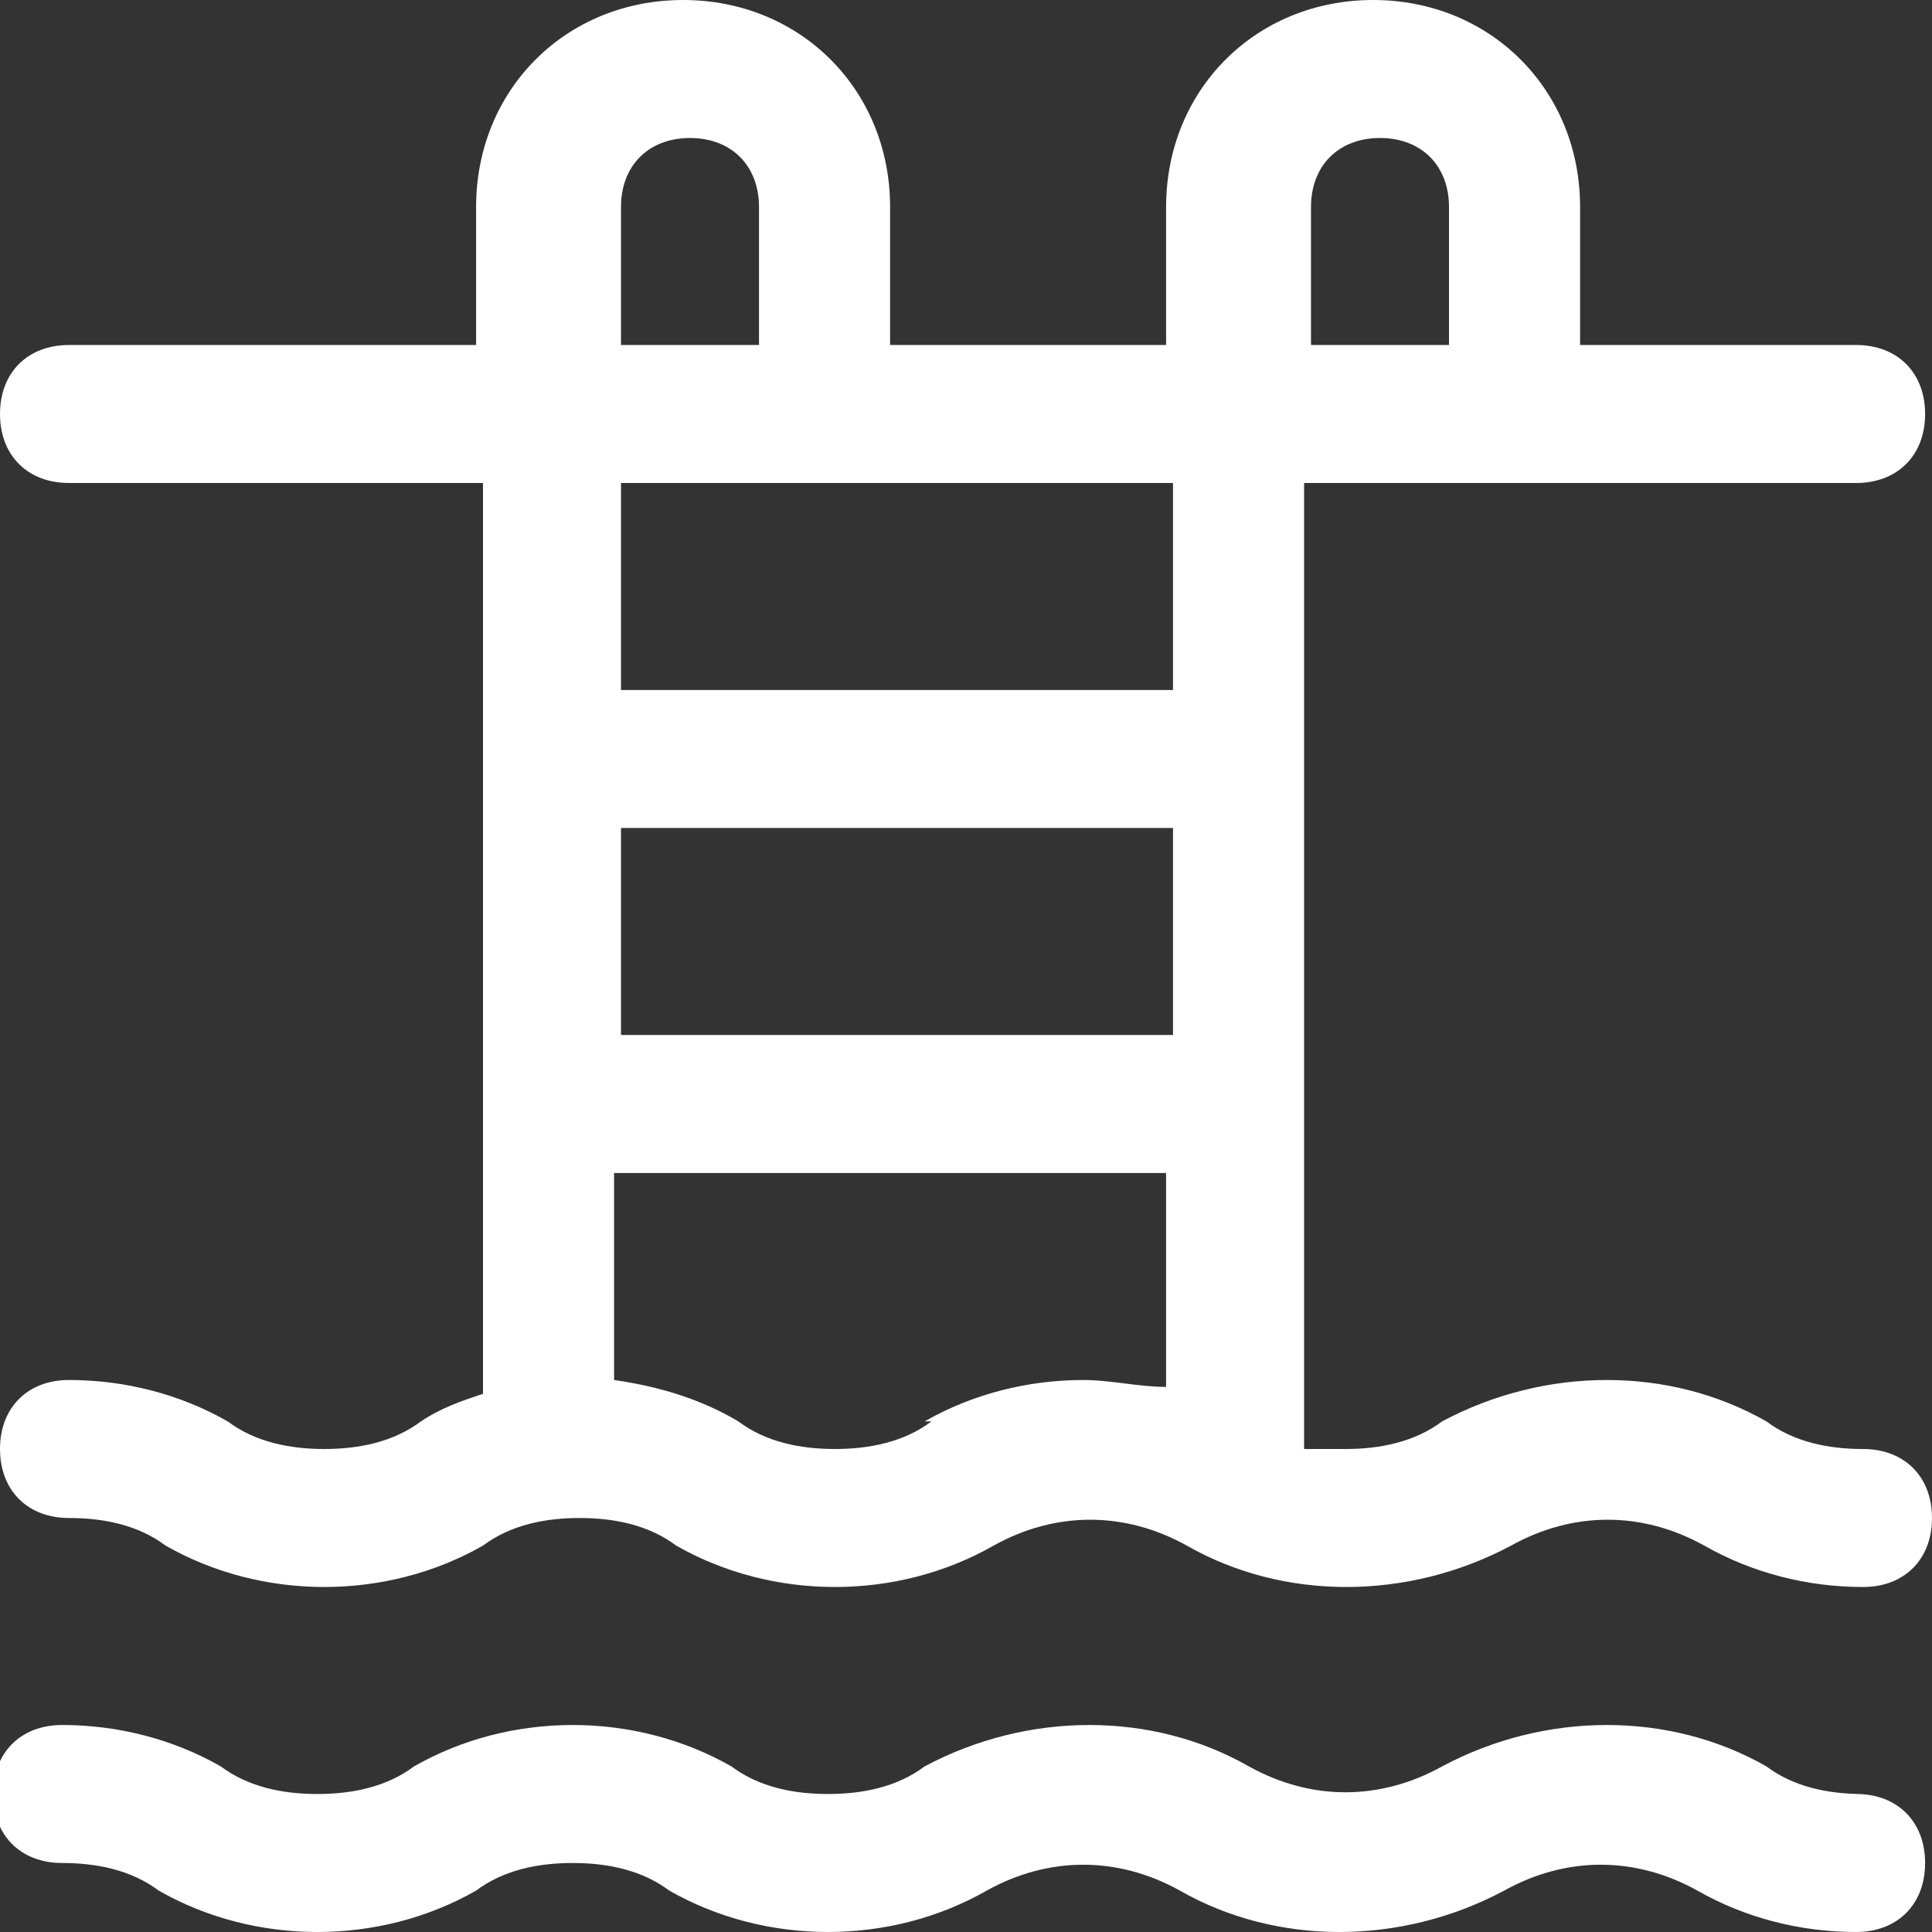 <?xml version="1.0" encoding="UTF-8"?>
<svg xmlns="http://www.w3.org/2000/svg" version="1.1" viewBox="0 0 28 28">
  <rect x="0" y="0" width="28" height="28" fill="#333333" stroke="none"/>
  <defs>
    <style>
      .cls-1 {
        fill: #fff;
      }
    </style>
  </defs>
  <!-- Generator: Adobe Illustrator 28.7.8, SVG Export Plug-In . SVG Version: 1.2.0 Build 200)  -->
  <g>
    <g id="swimming-pool">
      <path class="cls-1" d="M27,26c-.5,0-1-.1-1.4-.4-1.4-.8-3.2-.8-4.7,0-.9.5-1.9.5-2.8,0-1.4-.8-3.2-.8-4.7,0-.4.3-.9.4-1.4.4-.5,0-1-.1-1.4-.4-.7-.4-1.5-.6-2.3-.6-.8,0-1.6.2-2.3.6-.4.3-.9.4-1.4.4-.5,0-1-.1-1.4-.4-.7-.4-1.5-.6-2.3-.6-.6,0-1,.4-1,1s.4,1,1,1c.5,0,1,.1,1.4.4.7.4,1.5.6,2.3.6.8,0,1.6-.2,2.3-.6.4-.3.9-.4,1.4-.4.5,0,1,.1,1.4.4.7.4,1.5.6,2.3.6.8,0,1.6-.2,2.3-.6.9-.5,1.9-.5,2.8,0,1.4.8,3.2.8,4.7,0,.9-.5,1.9-.5,2.8,0,.7.4,1.5.6,2.3.6.6,0,1-.4,1-1s-.4-1-1-1ZM27,21c-.5,0-1-.1-1.4-.4-1.4-.8-3.2-.8-4.7,0-.4.3-.9.4-1.4.4-.2,0-.4,0-.6,0V7h8c.6,0,1-.4,1-1s-.4-1-1-1h-4v-2c0-1.7-1.3-3-3-3s-3,1.3-3,3v2h-4v-2c0-1.7-1.3-3-3-3s-3,1.3-3,3v2H1c-.6,0-1,.4-1,1s.4,1,1,1h6v13.2c-.3.1-.6.2-.9.4-.4.3-.9.4-1.4.4-.5,0-1-.1-1.4-.4-.7-.4-1.5-.6-2.3-.6-.6,0-1,.4-1,1s.4,1,1,1c.5,0,1,.1,1.4.4.7.4,1.5.6,2.3.6.8,0,1.6-.2,2.3-.6.4-.3.9-.4,1.4-.4.5,0,1,.1,1.4.4.7.4,1.5.6,2.3.6.8,0,1.6-.2,2.3-.6.9-.5,1.9-.5,2.8,0,1.4.8,3.2.8,4.7,0,.9-.5,1.9-.5,2.8,0,.7.4,1.5.6,2.3.6.6,0,1-.4,1-1s-.4-1-1-1ZM9,12h8v3h-8v-3ZM19,3c0-.6.4-1,1-1s1,.4,1,1v2h-2v-2ZM9,3c0-.6.4-1,1-1s1,.4,1,1v2h-2v-2ZM17,7v3h-8v-3h8ZM13.5,20.6c-.4.3-.9.4-1.4.4-.5,0-1-.1-1.4-.4-.5-.3-1.1-.5-1.8-.6v-3h8v3.1c-.4,0-.8-.1-1.2-.1-.8,0-1.6.2-2.3.6Z"/>
    </g>
  </g>
</svg>